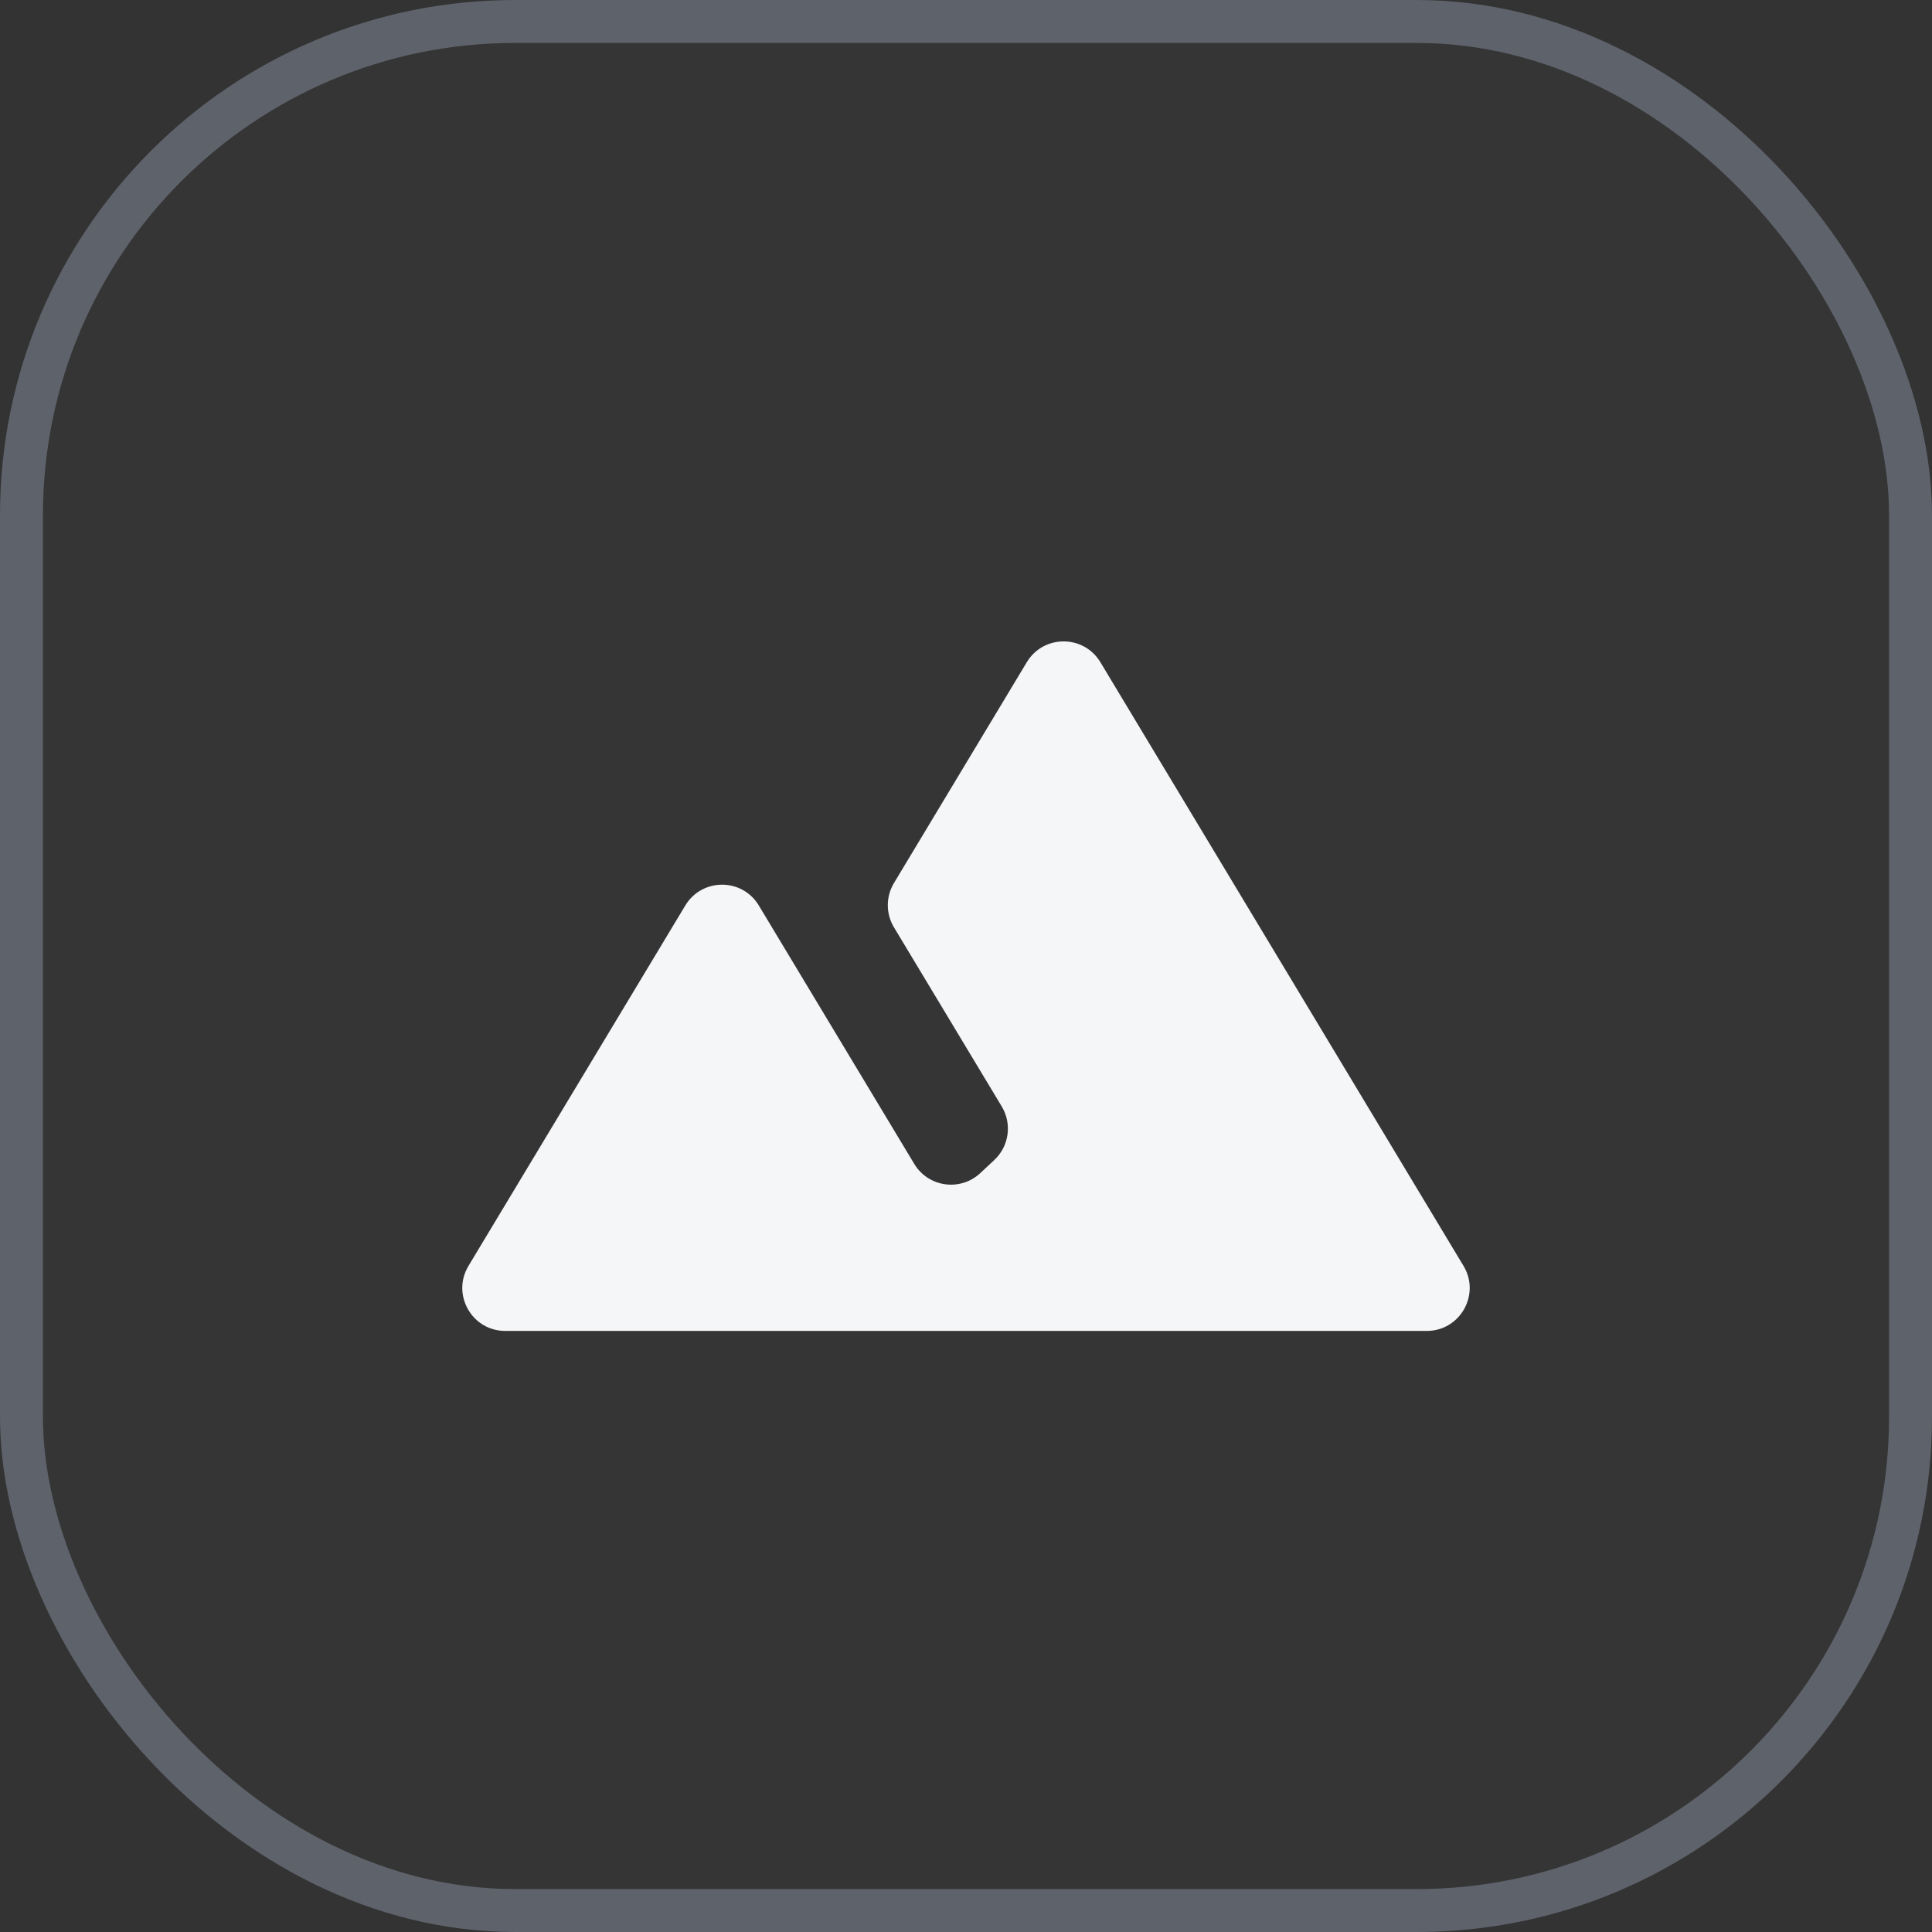 <?xml version="1.0" encoding="UTF-8"?> <svg xmlns="http://www.w3.org/2000/svg" width="45" height="45" viewBox="0 0 45 45" fill="none"><rect x="0" y="0" width="45" height="45" fill="#333333" stroke="none"/><g data-figma-bg-blur-radius="16"><rect x="0.5" y="0.5" width="44" height="44" rx="11.5" fill="white" fill-opacity="0.01"></rect><rect x="0.5" y="0.5" width="44" height="44" rx="11.5" stroke="#5E626B"></rect><path d="M25.63 15.424C25.241 14.778 24.305 14.778 23.916 15.424L20.822 20.568C20.631 20.885 20.631 21.282 20.822 21.599L23.333 25.773C23.576 26.178 23.504 26.697 23.159 27.019L22.834 27.323C22.369 27.758 21.623 27.654 21.295 27.11C20.074 25.081 18.589 22.612 17.674 21.09C17.285 20.444 16.35 20.445 15.961 21.092L10.912 29.485C10.511 30.151 10.991 31 11.769 31H33.231C34.009 31 34.489 30.151 34.088 29.485L25.63 15.424Z" fill="#F5F6F8"></path></g><defs><clipPath id="bgblur_0_91_1834_clip_path" transform="translate(16 16)"><rect x="0.5" y="0.5" width="44" height="44" rx="11.5"></rect></clipPath></defs></svg> 